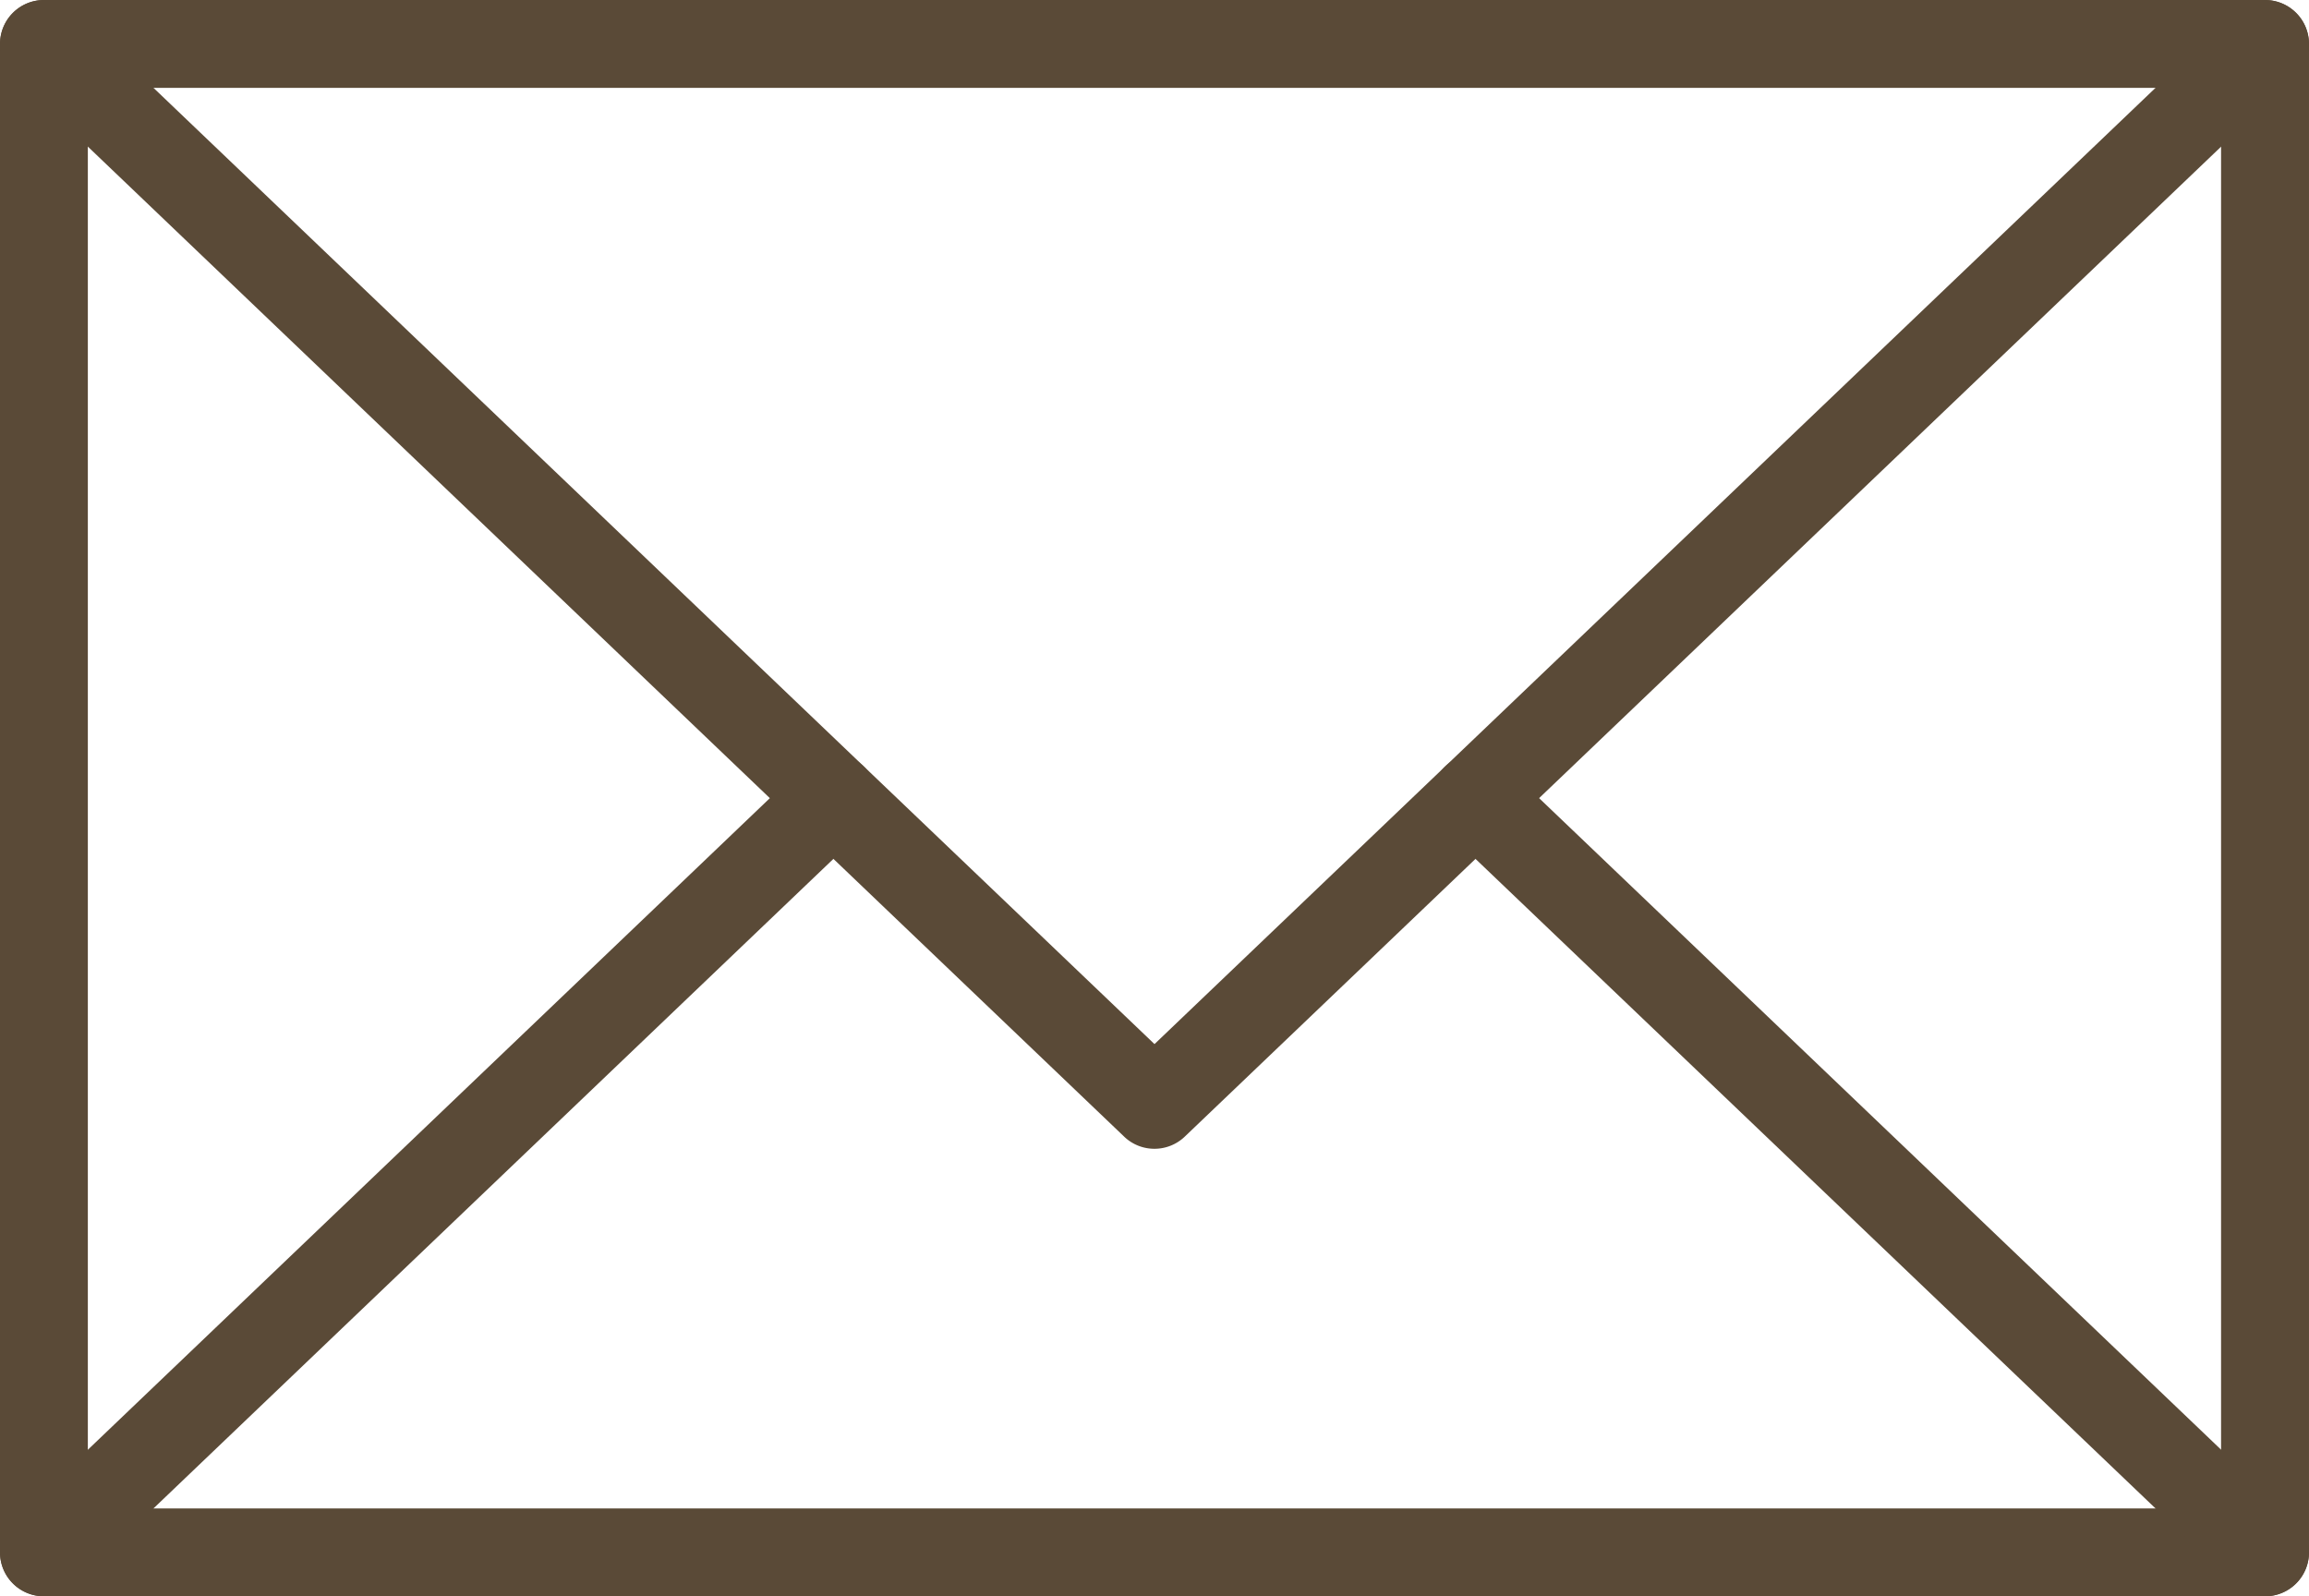 <svg data-name="レイヤー 2" xmlns="http://www.w3.org/2000/svg" width="25.366" height="17.536"><g data-name="レイヤー 1"><path d="M24.883 17.536H.483A.482.482 0 0 1 0 17.054V.483C0 .216.216 0 .483 0h24.4c.267 0 .483.216.483.483v16.57a.482.482 0 0 1-.483.483ZM.965 16.571H24.4V.965H.965v15.606Z" style="fill:#5a4a37;stroke-width:0"/><path d="M12.683 12.62a.479.479 0 0 1-.334-.134L.15.832A.482.482 0 1 1 .816.134L12.683 11.47 24.55.134a.481.481 0 1 1 .666.698l-12.2 11.654a.481.481 0 0 1-.333.134Z" style="fill:#5a4a37;stroke-width:0"/><path d="M.483 17.536a.482.482 0 0 1-.333-.831l8.673-8.286a.482.482 0 1 1 .666.698L.816 17.402a.48.48 0 0 1-.333.134Zm24.4 0a.48.48 0 0 1-.333-.134l-8.674-8.285a.482.482 0 1 1 .667-.698l8.673 8.286a.482.482 0 0 1-.333.831Z" style="fill:#5a4a37;stroke-width:0"/></g></svg>